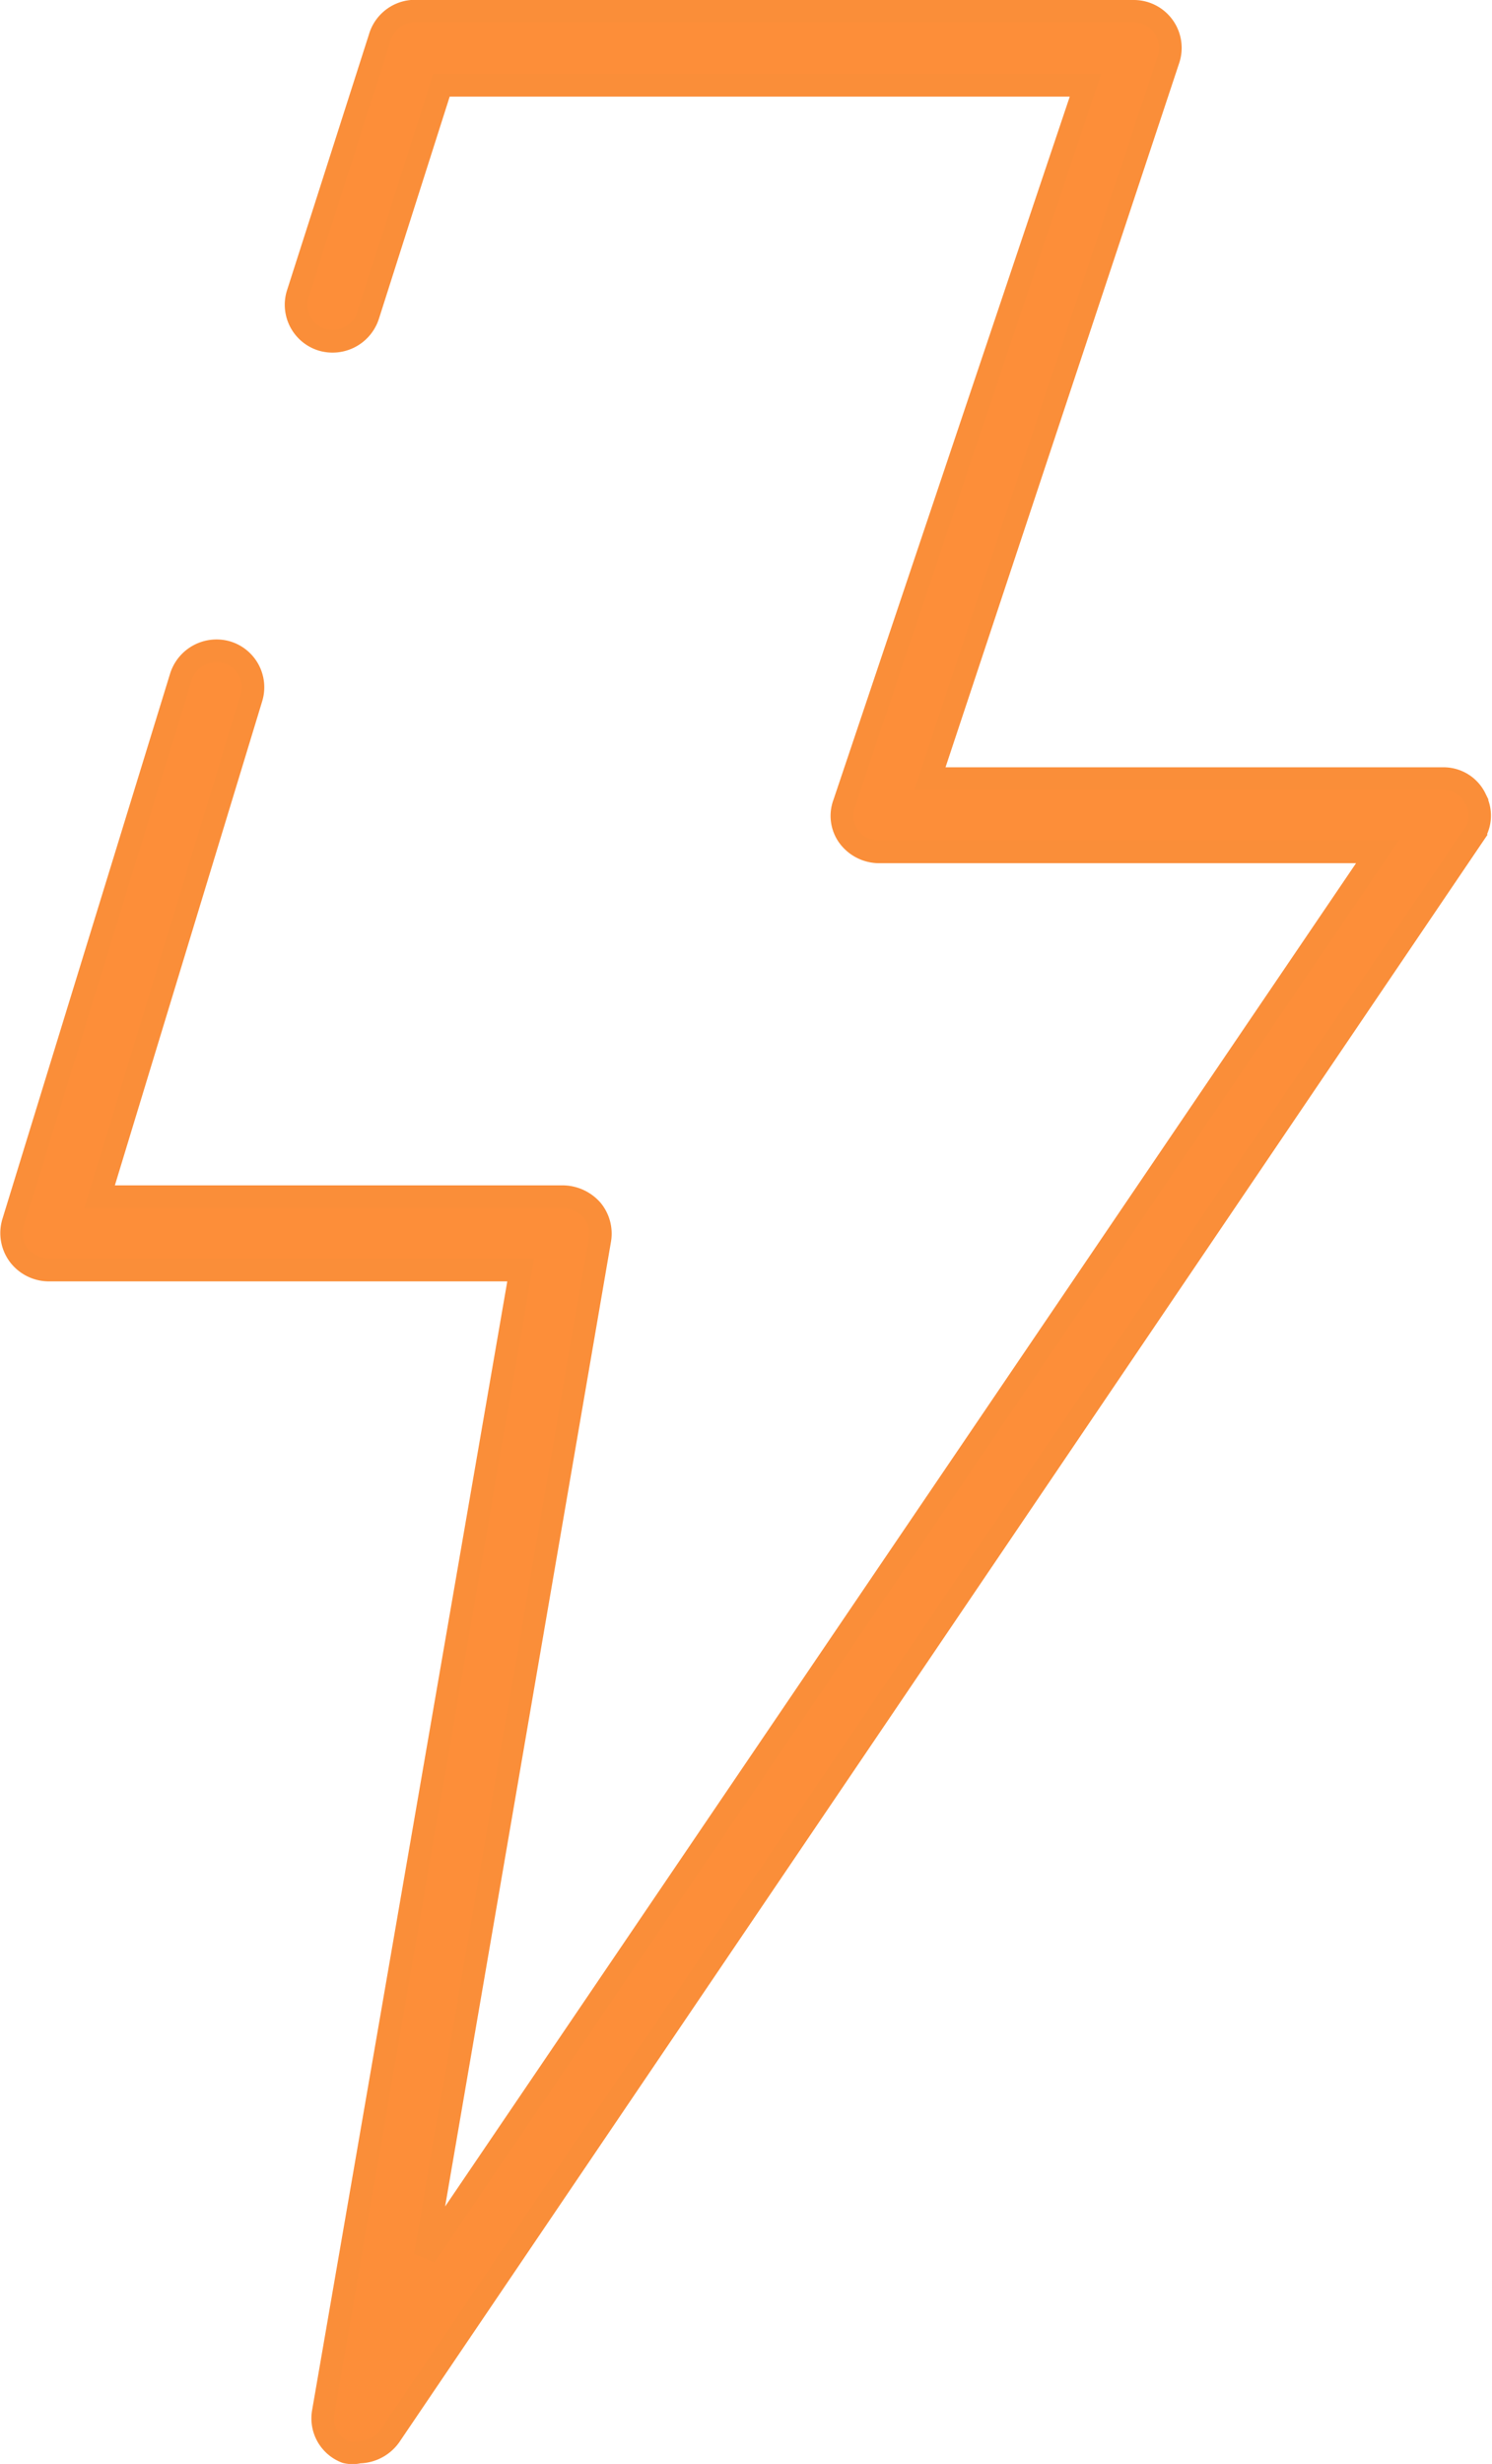 <?xml version="1.0" encoding="UTF-8"?> <svg xmlns="http://www.w3.org/2000/svg" width="33.062" height="54.591" viewBox="0 0 33.062 54.591"><path id="np_energy_3321798_000000" d="M54.6,21.161a.782.782,0,0,0-.713-.439H42.514L47.8,4.794a.811.811,0,0,0-.763-1.072H31.023a.815.815,0,0,0-.7.585L28.5,10A.812.812,0,0,0,29.041,11a.829.829,0,0,0,1.024-.537l1.625-5.1H45.961L40.613,21.275a.775.775,0,0,0,.1.731.847.847,0,0,0,.667.341H52.429l-21.1,31.109L35.2,30.945a.82.82,0,0,0-.178-.667.871.871,0,0,0-.619-.293H24.116L27.48,18.932v0a.811.811,0,0,0-.537-1.008.829.829,0,0,0-1.024.537L22.2,30.554a.82.82,0,0,0,.13.731.835.835,0,0,0,.649.327H33.446L29.073,56.9a.8.8,0,0,0,.5.9.633.633,0,0,0,.293,0,.855.855,0,0,0,.683-.359l24-35.446a.764.764,0,0,0,.048-.83Z" transform="translate(-21.908 -3.472)" fill="#fd8e39" stroke="#fa8e39" stroke-width="0.5"></path></svg> 